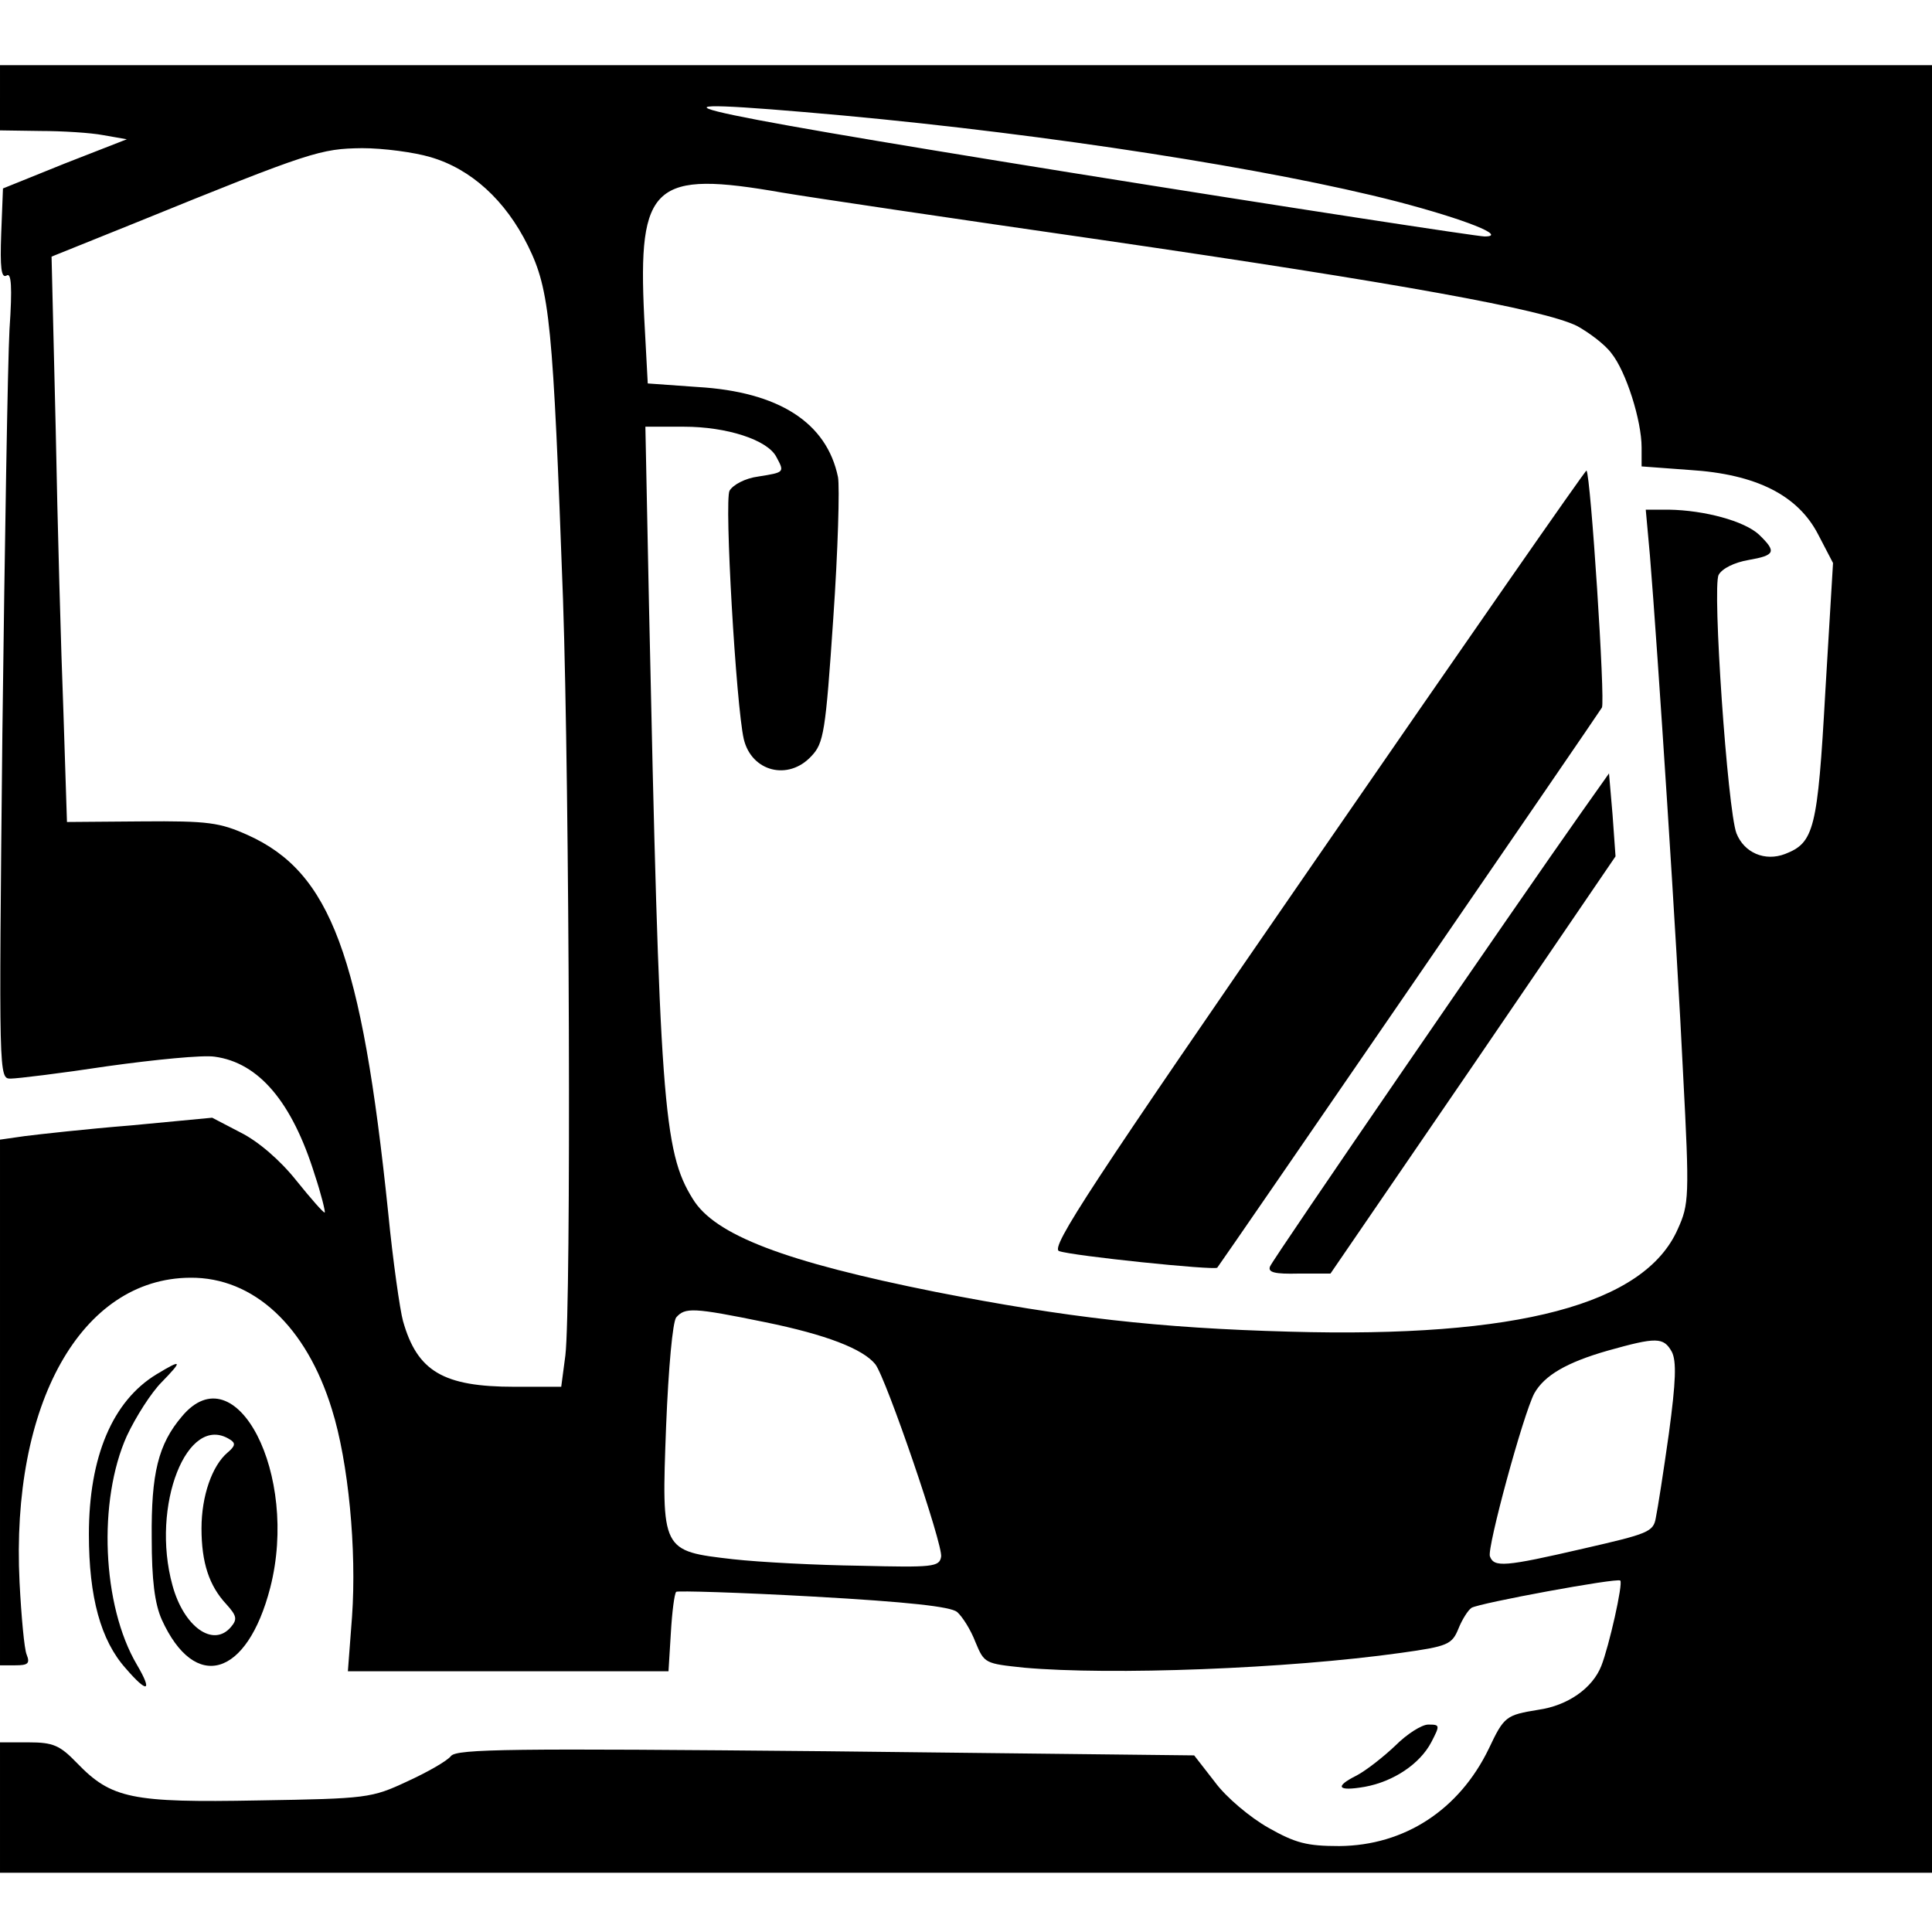 <?xml version="1.0" standalone="no"?>
<!DOCTYPE svg PUBLIC "-//W3C//DTD SVG 20010904//EN"
 "http://www.w3.org/TR/2001/REC-SVG-20010904/DTD/svg10.dtd">
<svg version="1.0" xmlns="http://www.w3.org/2000/svg"
 width="326pt" height="326pt" viewBox="0 0 326 326"
 preserveAspectRatio="xMidYMid meet">
<g transform="translate(0,326) scale(0.1,-0.1)"
fill="#000000" stroke="none">
<path d="M0 3095 l0 -55 68 -1 c37 0 85 -3 106 -7 l40 -7 -105 -41 -104 -42
-3 -77 c-2 -56 0 -75 9 -70 8 6 10 -18 5 -91 -3 -55 -8 -361 -12 -681 -6 -583
-6 -583 14 -583 11 0 85 9 164 21 79 11 160 19 180 16 75 -10 131 -77 169
-199 11 -33 18 -62 17 -64 -2 -1 -23 23 -48 54 -27 34 -64 66 -94 81 l-48 25
-137 -13 c-75 -6 -155 -15 -179 -18 l-42 -6 0 -443 0 -444 26 0 c21 0 25 3 19
18 -4 9 -9 64 -12 122 -15 301 104 513 288 514 107 1 196 -82 239 -222 28 -89
42 -237 34 -350 l-7 -92 270 0 271 0 4 65 c2 35 6 66 9 69 2 2 106 -1 231 -8
161 -9 232 -17 243 -26 9 -8 23 -30 31 -51 15 -36 16 -36 82 -43 146 -13 444
-2 636 25 79 11 86 14 97 41 6 15 16 31 22 35 13 8 246 51 251 46 5 -5 -19
-111 -32 -144 -15 -38 -57 -67 -106 -74 -55 -9 -58 -11 -84 -66 -50 -103 -142
-163 -252 -164 -55 0 -74 5 -120 31 -30 17 -71 51 -90 77 l-35 45 -621 7
c-529 5 -623 4 -633 -8 -6 -8 -39 -27 -74 -43 -60 -28 -67 -29 -251 -32 -214
-4 -248 3 -306 63 -29 30 -40 35 -82 35 l-48 0 0 -110 0 -110 1630 0 1630 0 0
1525 0 1525 -1630 0 -1630 0 0 -55z m1424 -30 c346 -32 720 -90 933 -145 115
-30 188 -59 148 -59 -11 0 -326 48 -700 108 -689 111 -768 131 -381 96z m-698
-70 c69 -20 127 -73 165 -150 37 -75 42 -130 59 -596 11 -323 14 -1192 4
-1276 l-7 -53 -79 0 c-120 0 -164 26 -188 111 -5 18 -17 101 -25 183 -45 434
-97 574 -237 637 -47 21 -66 24 -179 23 l-126 -1 -6 186 c-4 102 -10 317 -13
477 l-7 291 144 58 c295 120 310 124 380 125 36 0 88 -7 115 -15z m594 -60
c47 -8 290 -44 540 -80 501 -73 744 -117 801 -145 20 -11 47 -31 58 -46 25
-31 51 -114 51 -159 l0 -32 81 -6 c113 -7 183 -43 217 -109 l25 -48 -13 -217
c-13 -233 -19 -255 -68 -274 -34 -13 -69 2 -82 35 -15 40 -41 416 -30 436 6
11 27 21 50 25 46 8 48 14 18 43 -25 23 -92 41 -152 42 l-39 0 7 -77 c13 -158
46 -664 56 -875 11 -208 10 -220 -9 -262 -56 -127 -270 -184 -655 -173 -222 6
-377 24 -597 67 -255 51 -373 96 -410 157 -50 80 -56 164 -74 1006 l-6 297 65
0 c72 0 141 -22 156 -51 14 -26 14 -26 -30 -33 -23 -3 -43 -14 -49 -24 -9 -17
11 -362 24 -419 13 -55 75 -71 114 -29 21 22 24 40 37 232 8 115 11 223 8 239
-19 92 -100 144 -237 152 l-84 6 -6 112 c-11 225 16 248 233 210z m-29 -1906
c103 -21 165 -45 186 -71 18 -23 115 -306 111 -325 -3 -17 -14 -18 -136 -15
-74 1 -170 6 -215 11 -121 14 -121 13 -113 225 4 99 11 175 17 183 15 17 28
17 150 -8z m1530 -50 c8 -16 7 -49 -5 -138 -9 -64 -19 -128 -22 -142 -4 -24
-13 -27 -122 -52 -134 -31 -151 -32 -158 -13 -5 14 56 239 75 275 17 30 54 52
124 72 82 23 94 23 108 -2z"/>
<path d="M2222 1812 c-381 -552 -450 -657 -435 -663 21 -8 263 -33 267 -28 10
13 644 936 649 945 6 10 -19 393 -26 400 -1 2 -206 -293 -455 -654z"/>
<path d="M2669 1890 c-106 -150 -521 -754 -526 -767 -4 -10 8 -13 48 -12 l54
0 241 352 240 352 -5 70 -6 70 -46 -65z"/>
<path d="M264 941 c-74 -45 -114 -139 -114 -270 0 -106 20 -179 62 -226 37
-43 46 -40 19 6 -59 100 -66 277 -17 386 15 32 41 73 59 91 36 37 34 39 -9 13z"/>
<path d="M307 870 c-40 -47 -52 -96 -51 -205 0 -71 5 -111 17 -138 56 -123
144 -97 183 54 49 191 -58 398 -149 289z m81 -39 c10 -6 9 -11 -4 -22 -26 -22
-44 -73 -44 -128 0 -58 13 -97 42 -128 17 -19 19 -25 8 -38 -30 -36 -80 0 -99
70 -37 134 25 292 97 246z"/>
<path d="M2355 315 c-20 -19 -49 -42 -66 -51 -38 -19 -32 -27 14 -19 49 9 93
39 112 75 15 29 15 30 -5 30 -11 0 -36 -16 -55 -35z"/>
</g>
</svg>
